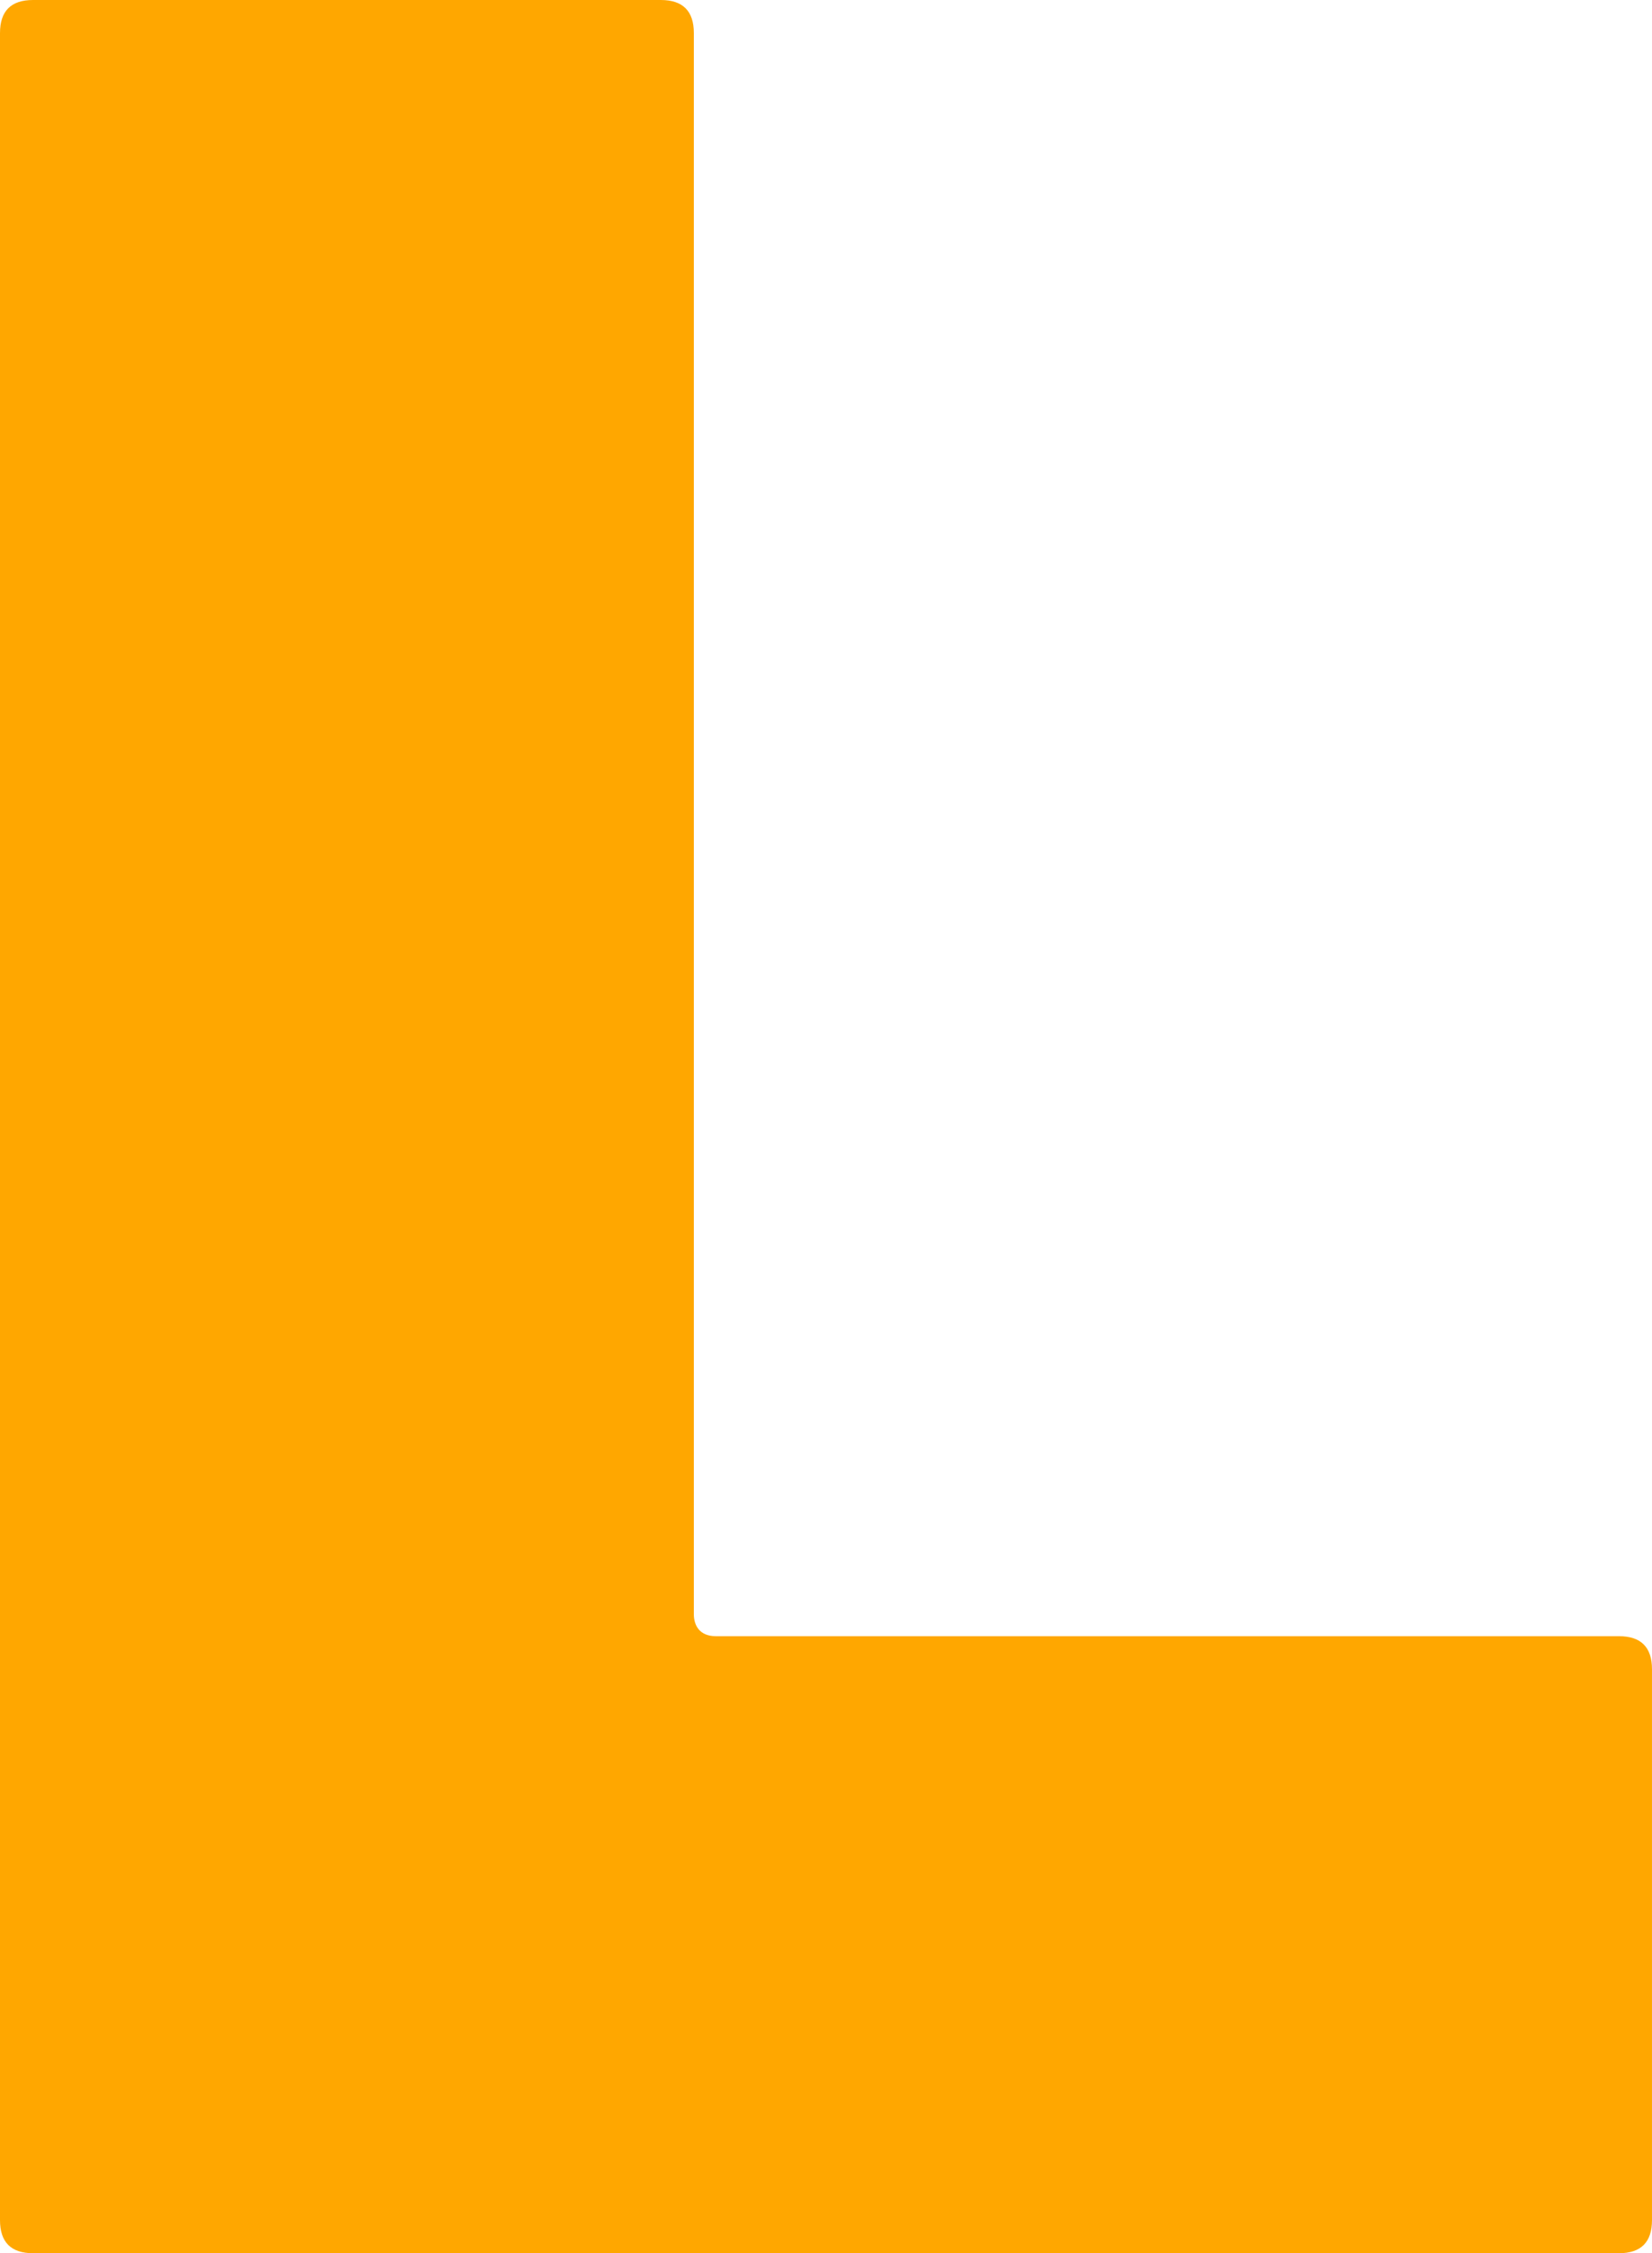 <svg xmlns="http://www.w3.org/2000/svg" width="742.823" height="1012.714" viewBox="0 0 742.823 1012.714">
  <path id="Pfad_82" data-name="Pfad 82" d="M388.4,15.556Q388.4.7,403.256.7H685.529q14.855,0,14.856,14.856V726.19c0,4.952,2.476,9.9,9.9,9.9h406.075q14.857,0,14.857,14.856V998.558q0,14.857-14.857,14.856H403.256q-14.856,0-14.856-14.856Z" transform="translate(-388.4 -0.7)" fill="#ffa700"/>
</svg>
